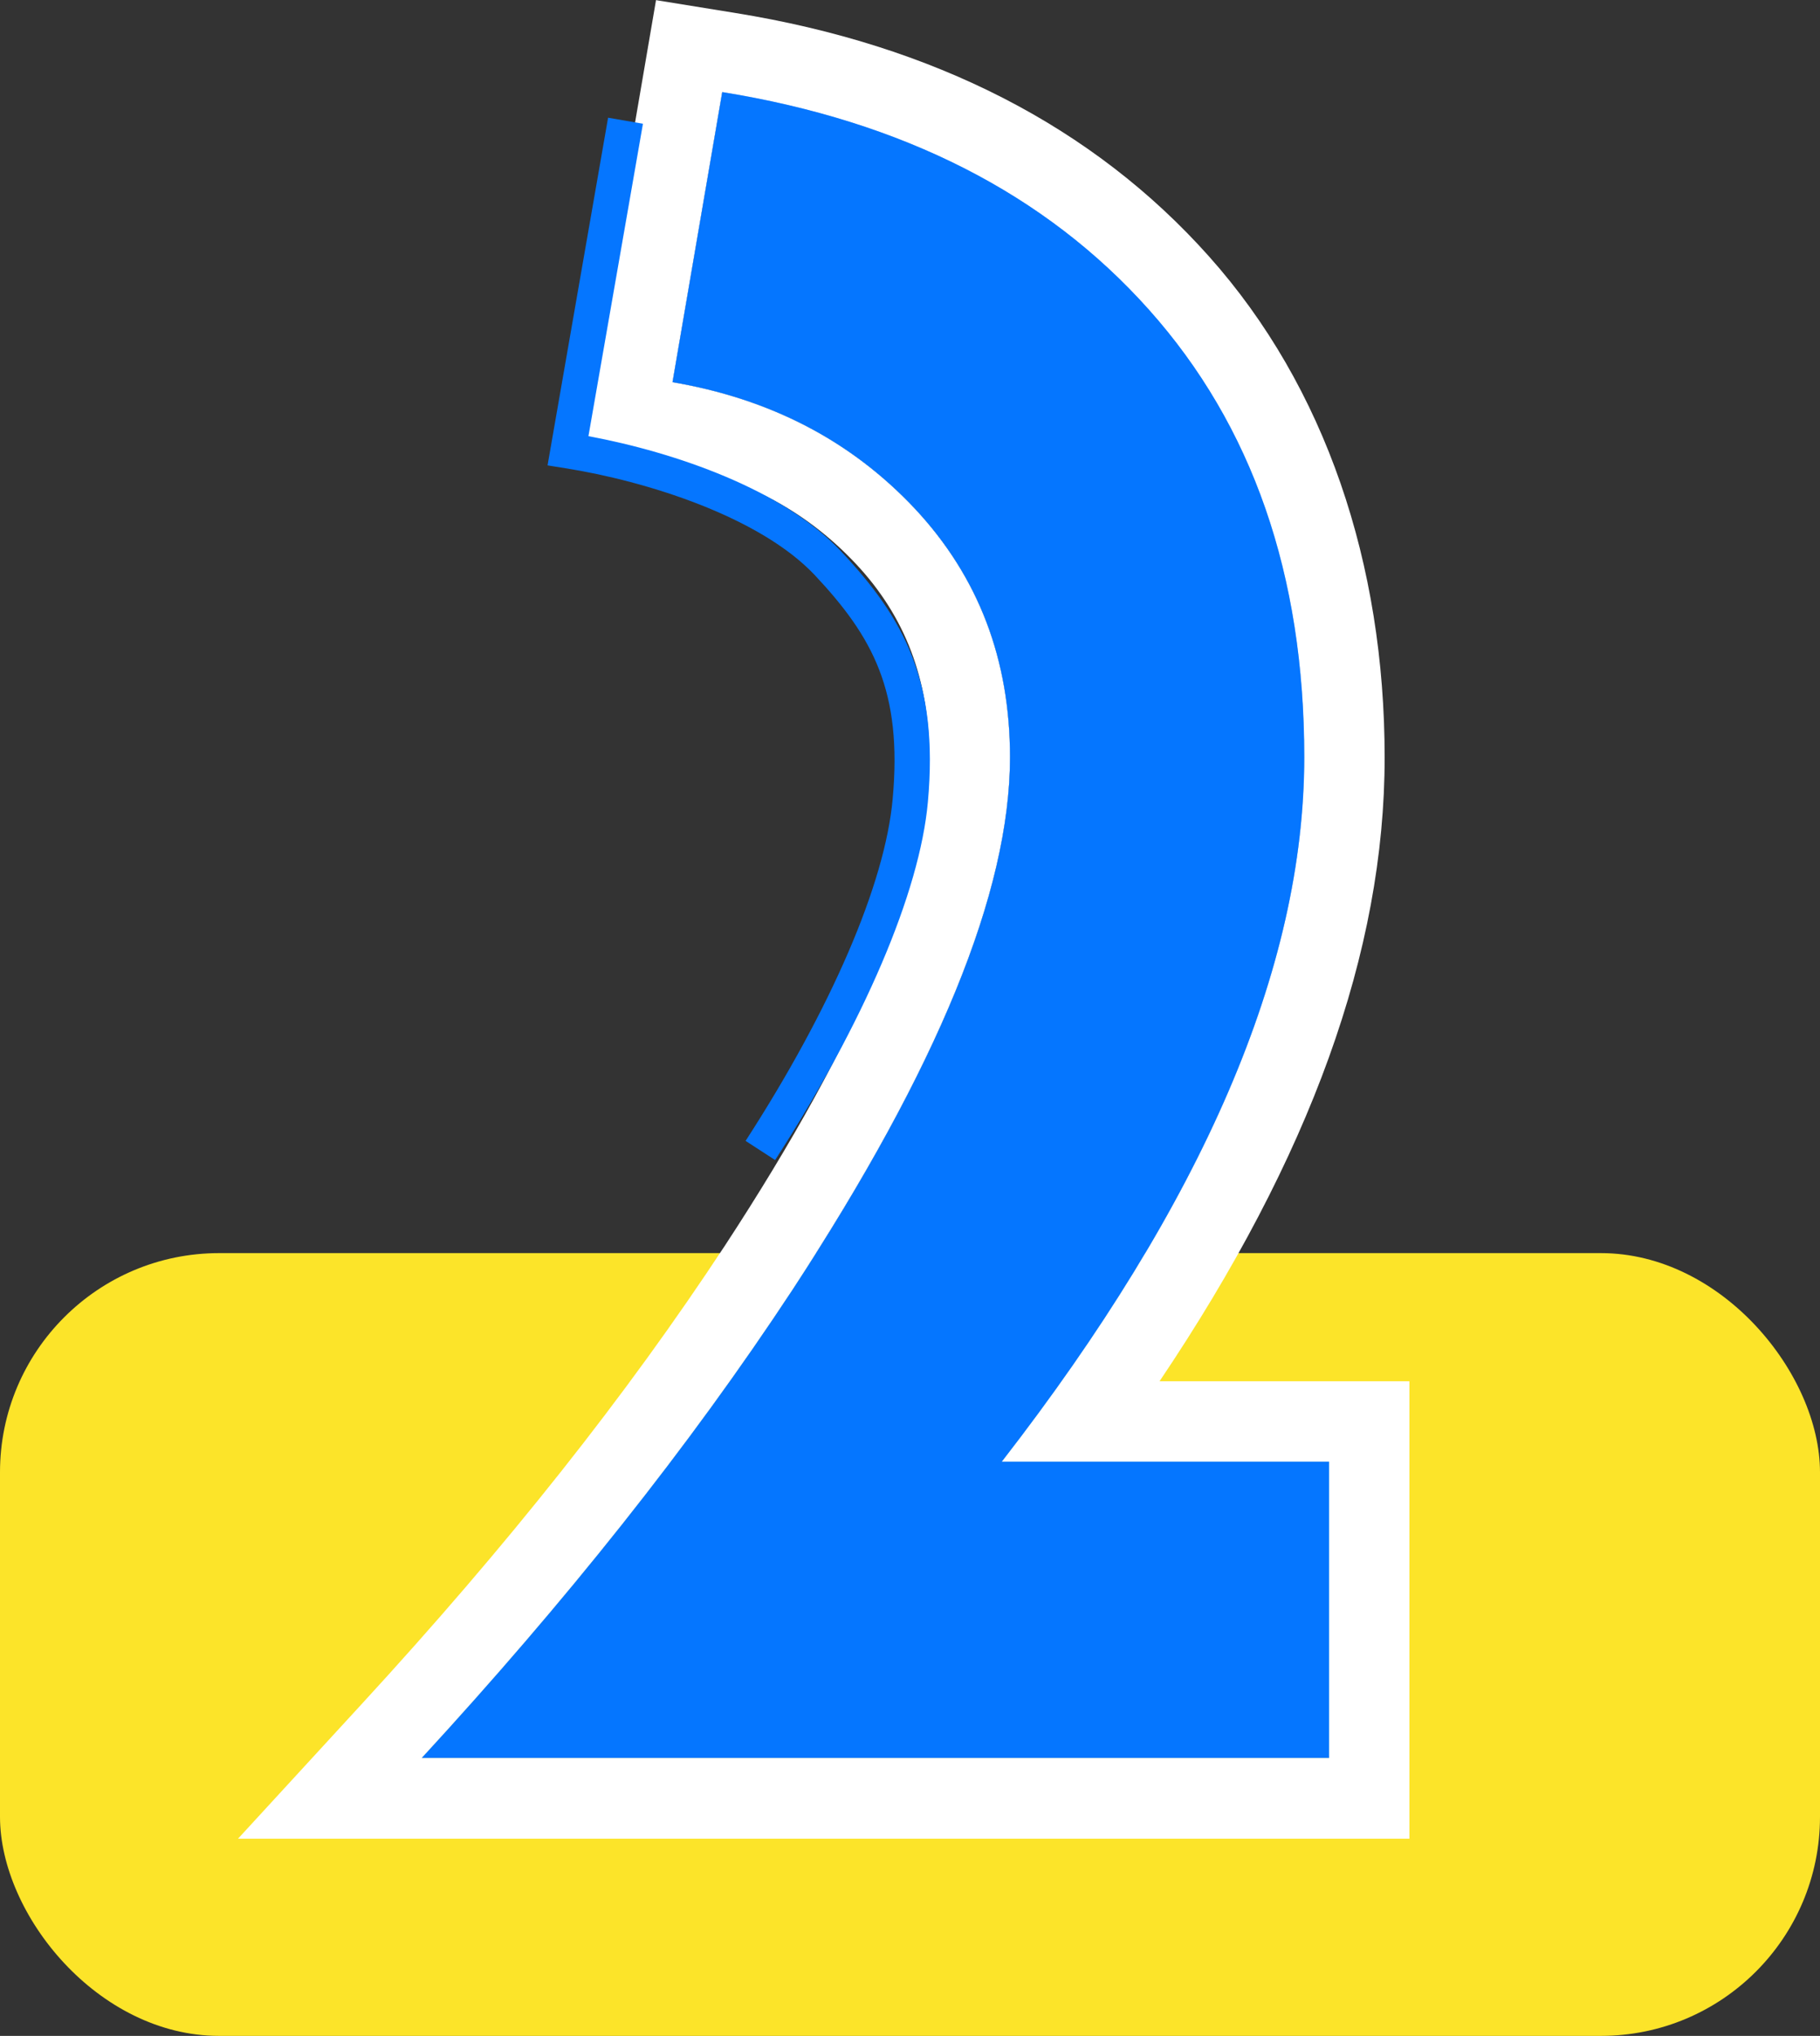 <?xml version="1.0" encoding="UTF-8"?><svg id="_レイヤー_2" xmlns="http://www.w3.org/2000/svg" viewBox="0 0 102.84 115.01"><rect x="0" y="0" width="102.84" height="115.01" fill="#333333" stroke="none"/><defs><style>.cls-1{fill:#fff;}.cls-2{fill:#0576ff;}.cls-3{fill:#fce429;}</style></defs><g id="_レイヤー_2-2"><rect class="cls-3" y="70.79" width="102.84" height="44.22" rx="12.38" ry="12.38"/><path class="cls-1" d="M23.83,99.31c8.08-8.78,15.1-17.56,20.95-26.45,8.19-12.52,12.29-22.47,12.29-30.08,0-5.5-1.76-10.18-5.38-14.05-3.63-3.86-8.19-6.2-13.69-7.14l2.81-16.39c10.18,1.64,18.26,5.74,24.11,12.29,5.85,6.55,8.78,14.98,8.78,25.28,0,11.94-5.73,25.16-17.09,39.8h18.49v16.74H23.83Z"/><path class="cls-1" d="M40.8,5.21c10.18,1.64,18.26,5.73,24.11,12.29,5.85,6.55,8.78,14.98,8.78,25.28,0,11.94-5.73,25.16-17.09,39.79h18.49v16.74H23.83c8.08-8.78,15.1-17.56,20.95-26.45,8.19-12.52,12.29-22.47,12.29-30.08,0-5.5-1.76-10.18-5.38-14.05-3.63-3.86-8.19-6.2-13.69-7.14l2.81-16.39M37.07,0l-.76,4.44-2.81,16.39-.77,4.49,4.49.76c4.58.78,8.23,2.67,11.14,5.77,2.79,2.97,4.15,6.55,4.15,10.93,0,6.59-3.88,15.88-11.55,27.59-5.57,8.47-12.28,16.93-20.49,25.86l-7.02,7.64h66.19v-25.84h-14.12c8.55-12.71,12.72-24.3,12.72-35.24s-3.34-20.93-9.93-28.31c-6.53-7.32-15.54-11.94-26.78-13.75l-4.45-.72h0Z"/><path class="cls-2" d="M23.83,99.31c8.08-8.78,15.1-17.56,20.95-26.45,8.19-12.52,12.29-22.47,12.29-30.08,0-5.5-1.76-10.18-5.38-14.05-3.63-3.86-8.19-6.2-13.69-7.14l2.81-16.39c10.18,1.64,18.26,5.74,24.11,12.29,5.85,6.55,8.78,14.98,8.78,25.28,0,11.94-5.73,25.16-17.09,39.8h18.49v16.74H23.83Z"/><path class="cls-2" d="M43.81,65.54l-1.68-1.09c4.85-7.5,7.88-14.53,8.31-19.31.56-6.1-1.12-9.15-4.39-12.64-3.11-3.31-9.55-5.33-14.11-6.05l-1-.16,3.42-19.64,1.97.34-3.08,17.65c4.95.92,11.02,3.04,14.25,6.48,3.59,3.82,5.55,7.37,4.93,14.19-.46,5.09-3.61,12.46-8.63,20.22Z"/></g></svg>